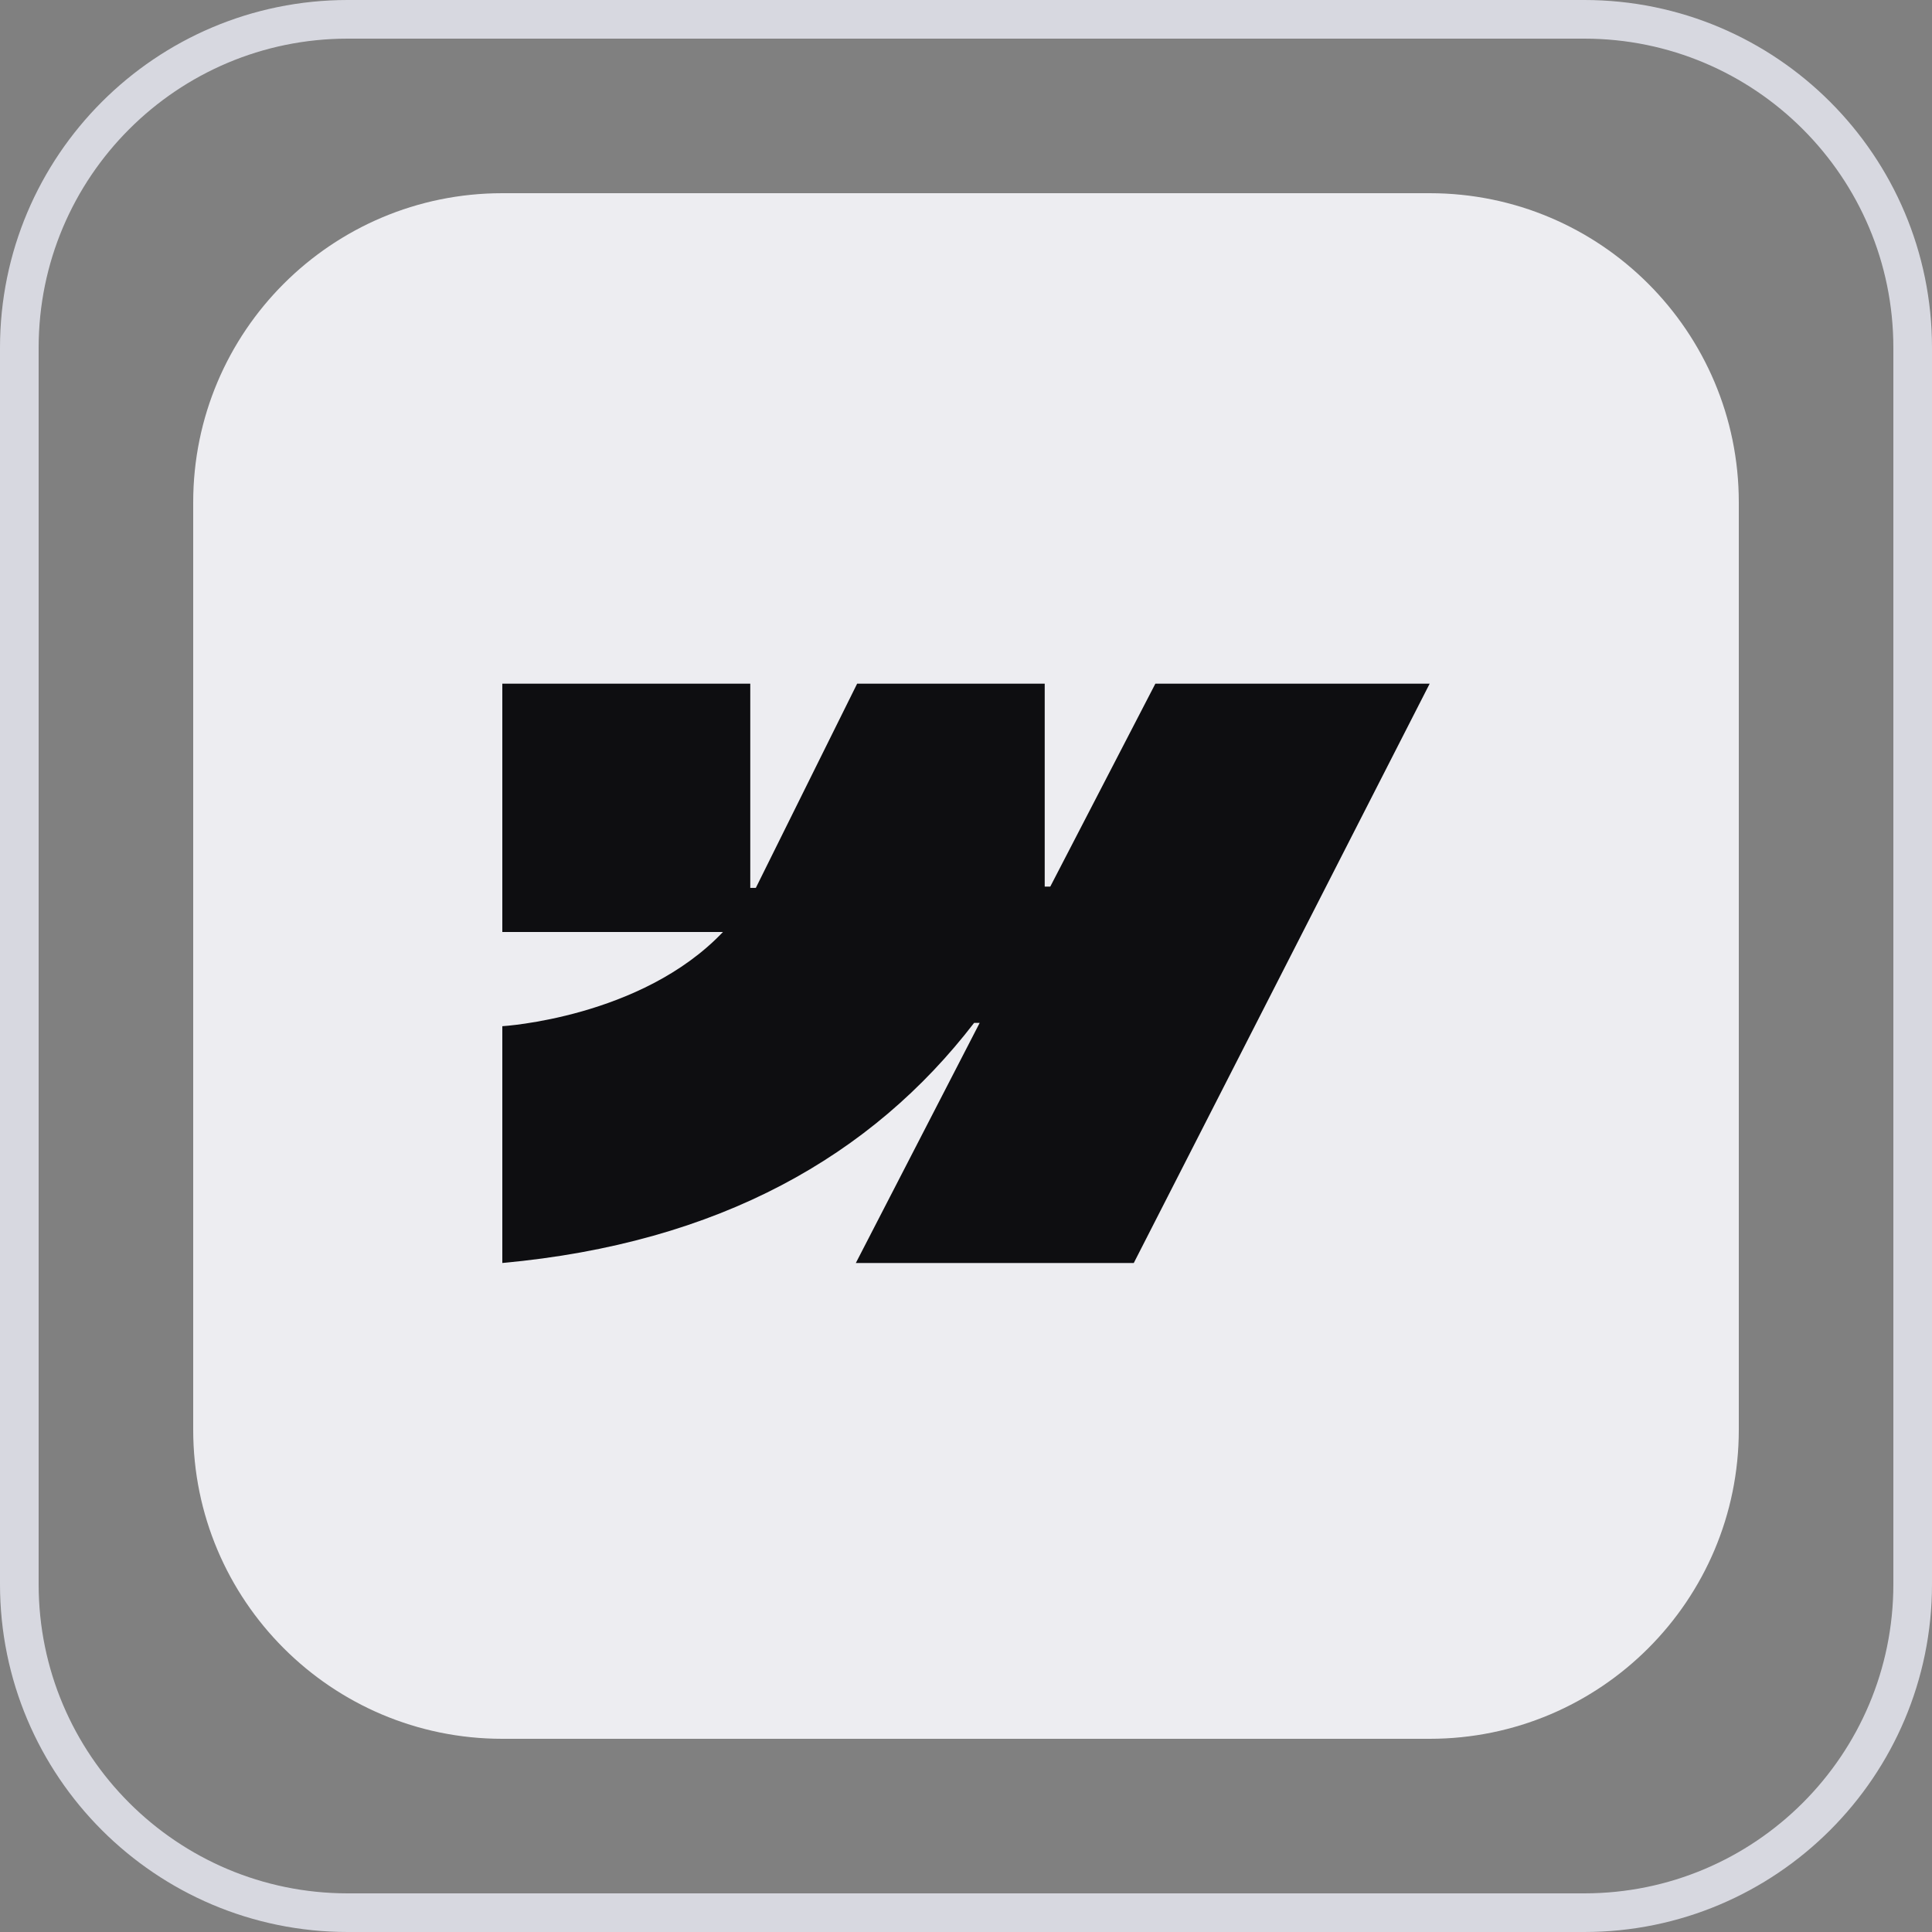 <svg width="50" height="50" viewBox="0 0 50 50" fill="none" xmlns="http://www.w3.org/2000/svg">
<rect x="0" y="0" width="50" height="50" fill="#808080" stroke="none"/>
<path d="M41 0.5C45.694 0.5 49.5 4.306 49.5 9V41C49.5 45.694 45.694 49.5 41 49.5H9C4.306 49.5 0.5 45.694 0.5 41V9C0.5 4.306 4.306 0.5 9 0.5H41Z" stroke="#D7D8E0"/>
<path d="M5 13C5 8.582 8.582 5 13 5H37C41.418 5 45 8.582 45 13V37C45 41.418 41.418 45 37 45H13C8.582 45 5 41.418 5 37V13Z" fill="#EDEDF1"/>
<g clip-path="url(#clip0_275_2100)">
<path fill-rule="evenodd" clip-rule="evenodd" d="M37 17.693L29.342 32.686H22.149L25.354 26.472H25.21C22.566 29.91 18.621 32.172 13 32.686V26.558C13 26.558 16.596 26.345 18.71 24.12H13V17.693H19.417V22.979L19.561 22.978L22.183 17.693H27.037V22.945L27.181 22.945L29.901 17.693H37Z" fill="#0E0E11"/>
</g>
<defs>
<clipPath id="clip0_275_2100">
<rect width="24" height="15" fill="white" transform="translate(13 17.693)"/>
</clipPath>
</defs>
</svg>
